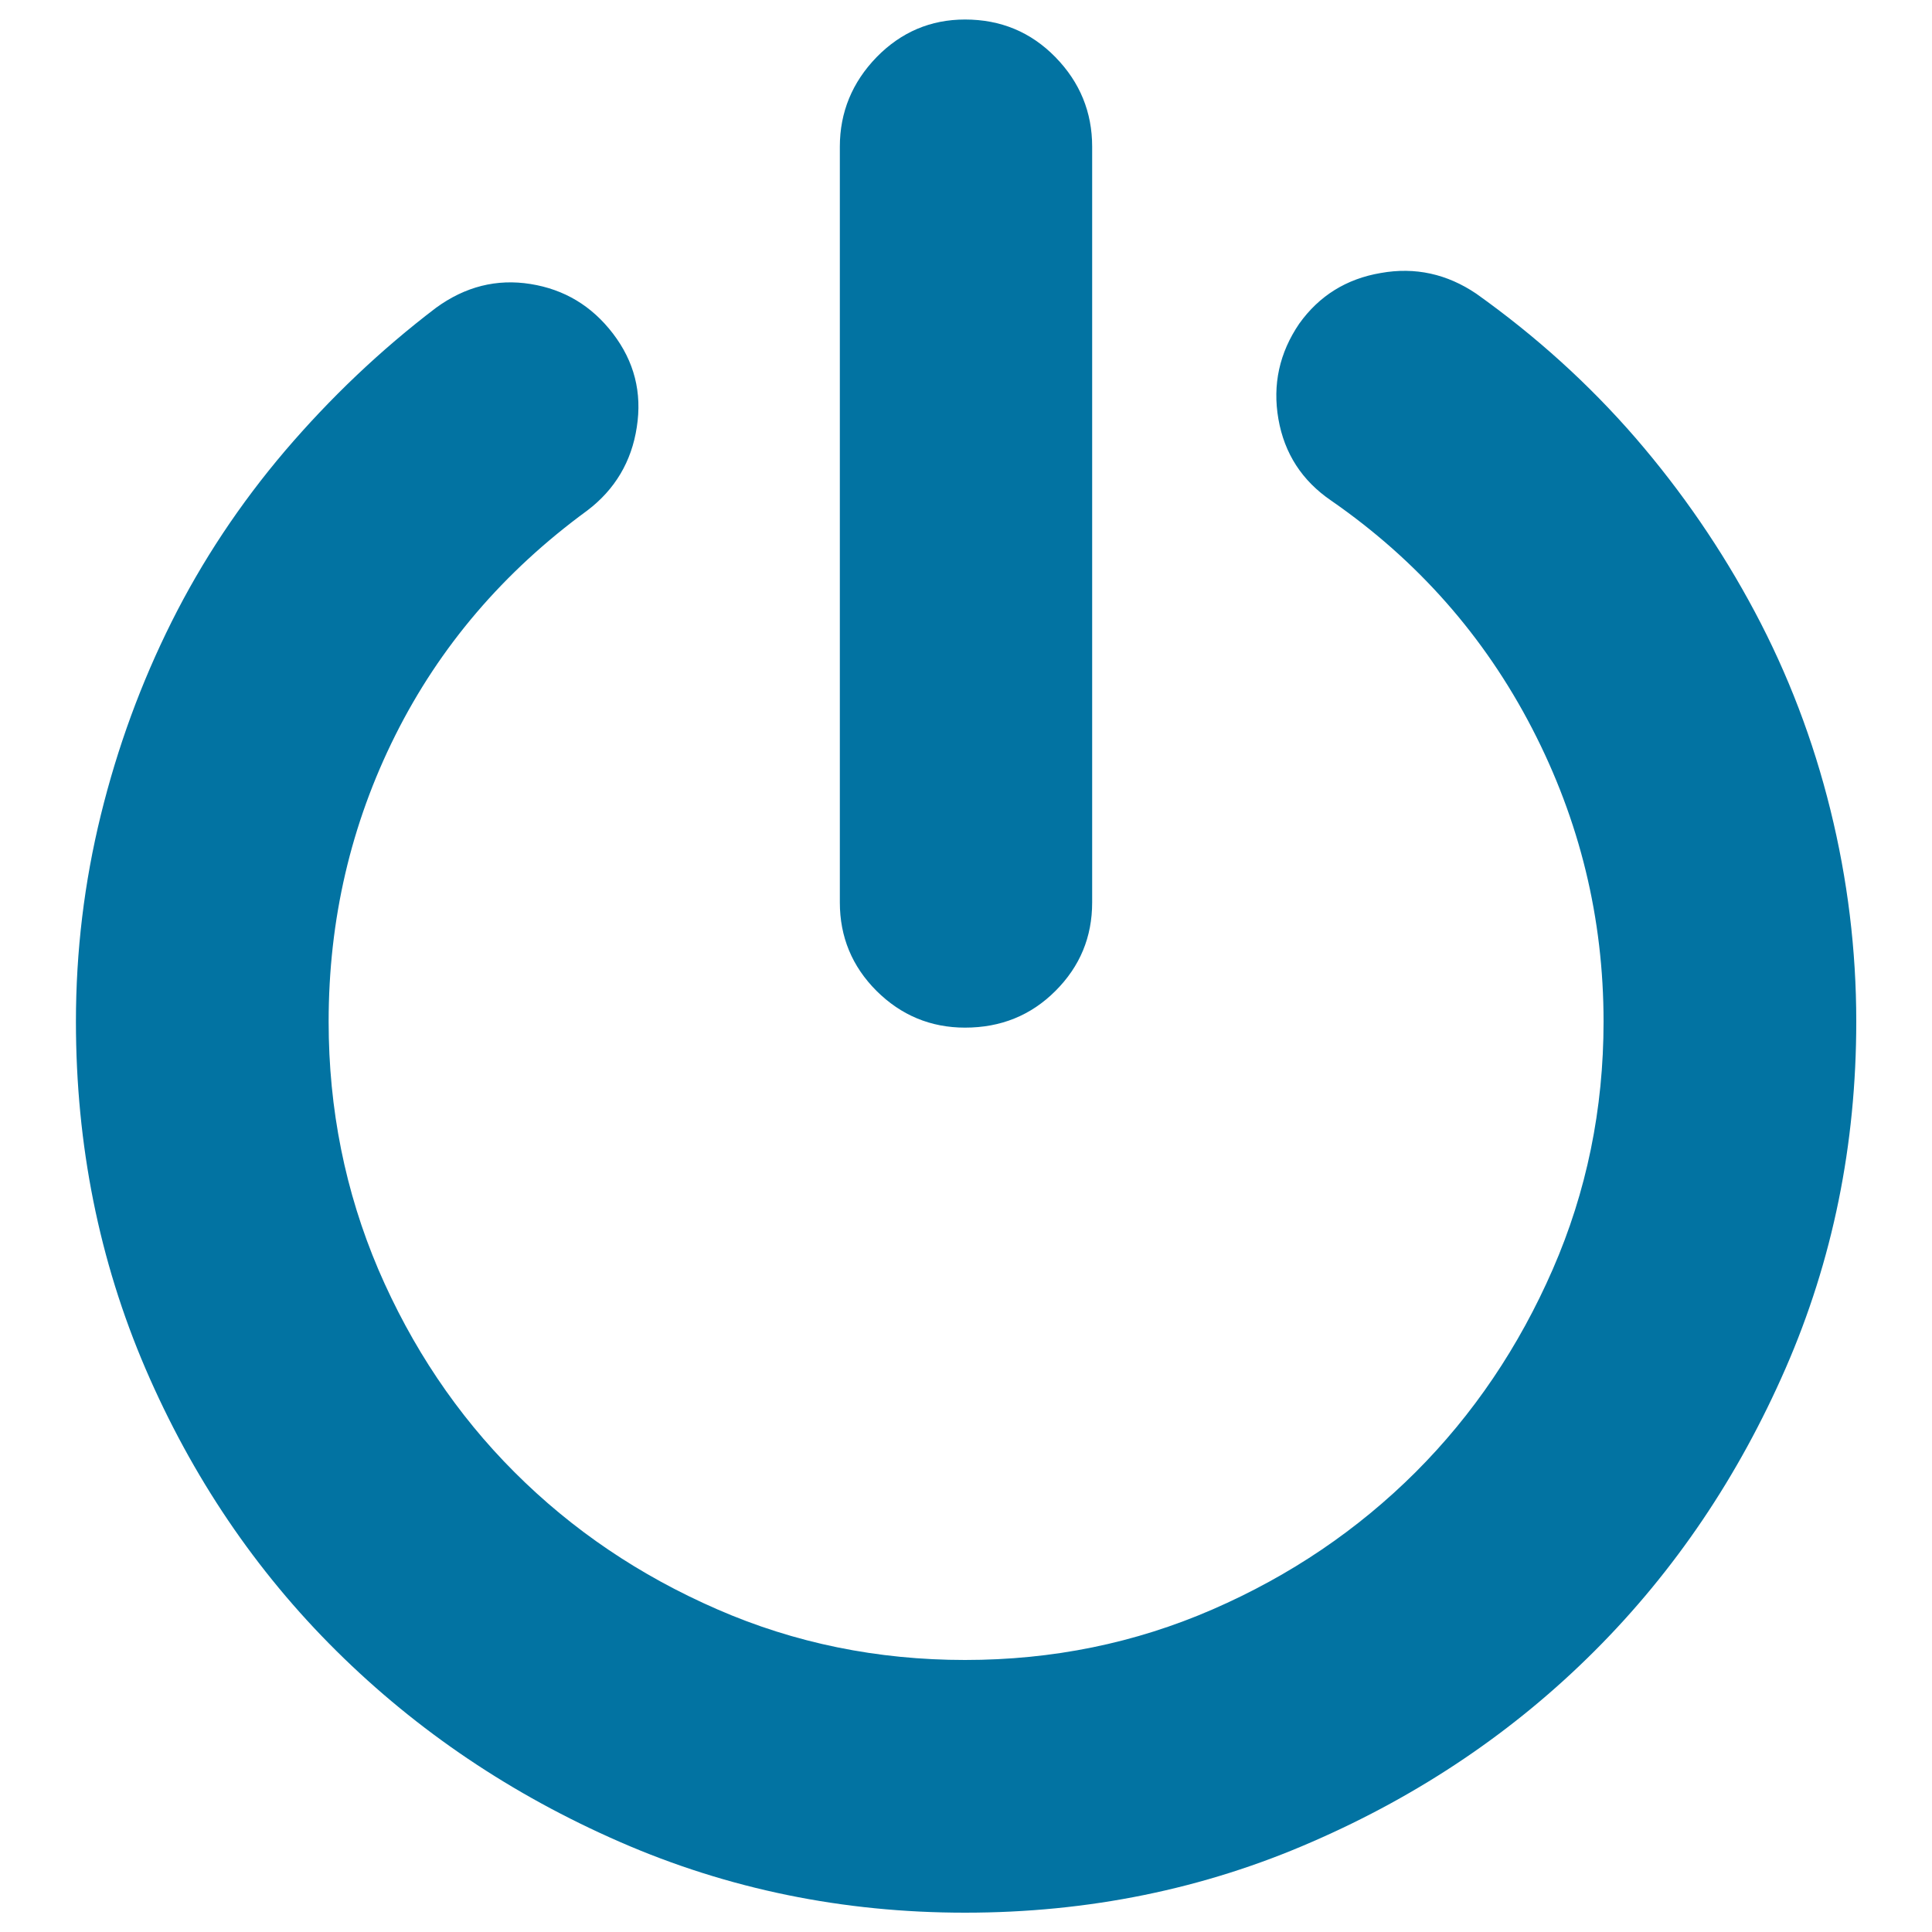 <svg xmlns="http://www.w3.org/2000/svg" viewBox="0 0 1000 1000" style="fill:#0273a2">
<title>Sign Out SVG icon</title>
<path d="M764.1,152c30.9,22,58.3,46.8,82.4,74.6c24,27.8,44.6,57.8,61.8,90.1c17.2,32.3,30.2,66.4,39.1,102.4c8.9,36,13.4,72.6,13.4,109.6c0,63.8-12.2,123.7-36.6,179.6c-24.4,55.9-57.3,104.7-98.8,146.2c-41.5,41.5-90.3,74.5-146.2,98.8C623.2,977.8,563.3,990,499.5,990c-63.2,0-122.7-12.2-178.6-36.6c-55.9-24.4-104.8-57.3-146.7-98.8c-41.9-41.5-74.8-90.2-98.9-146.2c-24-55.9-36-115.8-36-179.6c0-36.4,4.3-72,12.9-107c8.6-35,20.8-68.3,36.6-99.9c15.8-31.6,35.4-61.1,58.7-88.5c23.4-27.4,49.4-52.2,78.2-74.1c15.1-11,31.4-15.1,48.9-12.3c17.5,2.8,31.7,11.3,42.7,25.7c11,14.4,15.1,30.5,12.3,48.4c-2.7,17.8-11.3,32.3-25.7,43.2c-43.2,31.6-76.3,70.3-99.3,116.3c-23,46-34.5,95.4-34.5,148.2c0,45.3,8.6,88,25.7,128.2c17.2,40.1,40.7,75.2,70.5,105c29.9,29.9,64.8,53.5,105,71c40.1,17.5,82.9,26.2,128.2,26.2c45.3,0,88-8.7,128.2-26.2c40.2-17.5,75.1-41.2,105-71c29.9-29.9,53.5-64.9,71-105c17.5-40.1,26.3-82.9,26.3-128.2c0-53.5-12.3-104.1-37-151.8c-24.7-47.7-59.4-87-104-117.9c-15.1-10.3-24.2-24.4-27.3-42.2c-3.1-17.8,0.5-34.3,10.8-49.4c10.3-14.4,24.4-23.2,42.2-26.2C732.5,138.1,749,141.8,764.1,152L764.1,152z M499.5,531.9c-17.8,0-33.1-6.4-45.8-19c-12.7-12.7-19-28-19-45.8V75.9c0-17.8,6.4-33.3,19-46.3c12.7-13,28-19.5,45.8-19.5c18.5,0,34.1,6.5,46.8,19.5c12.7,13,19,28.5,19,46.3v391.2c0,17.9-6.3,33.1-19,45.8C533.6,525.6,518,531.9,499.5,531.9L499.5,531.9z"/>
</svg>